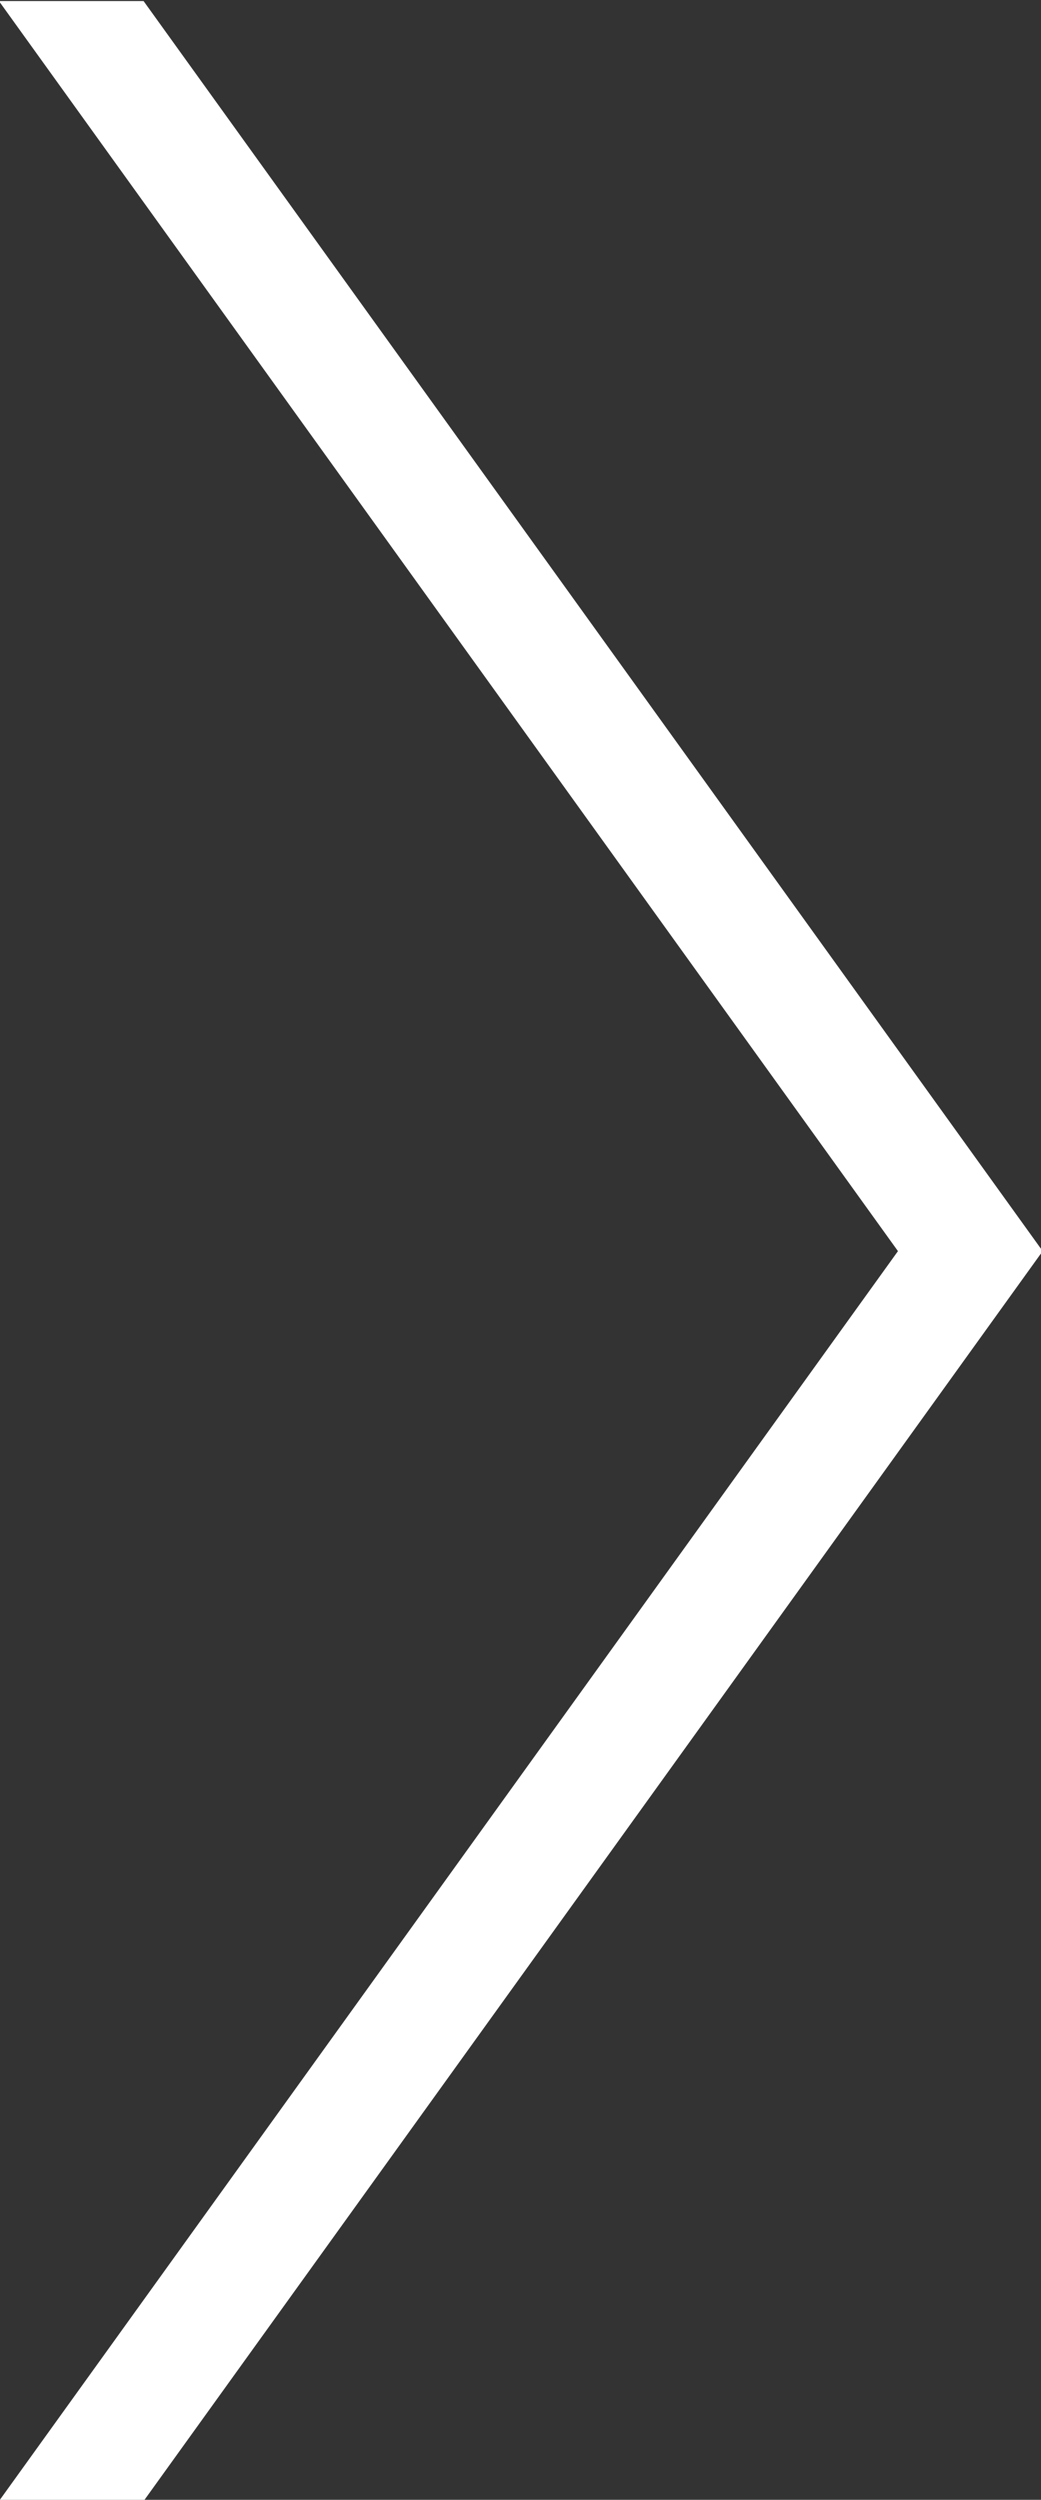 <svg xmlns="http://www.w3.org/2000/svg" xmlns:xlink="http://www.w3.org/1999/xlink" preserveAspectRatio="xMidYMid" width="23.74" height="57" viewBox="0 0 11.87 28.5">
  <rect x="0" y="0" width="11.87" height="28.5" fill="#333333" stroke="none"/>
  <defs>
    <style>
      .cls-1 {
        fill: #fff;
        fill-rule: evenodd;
      }
    </style>
  </defs>
  <path d="M-0.012,28.515 L10.239,14.264 L-0.012,0.012 L1.637,0.012 L11.889,14.264 L1.637,28.515 L-0.012,28.515 Z" class="cls-1"/>
</svg>

